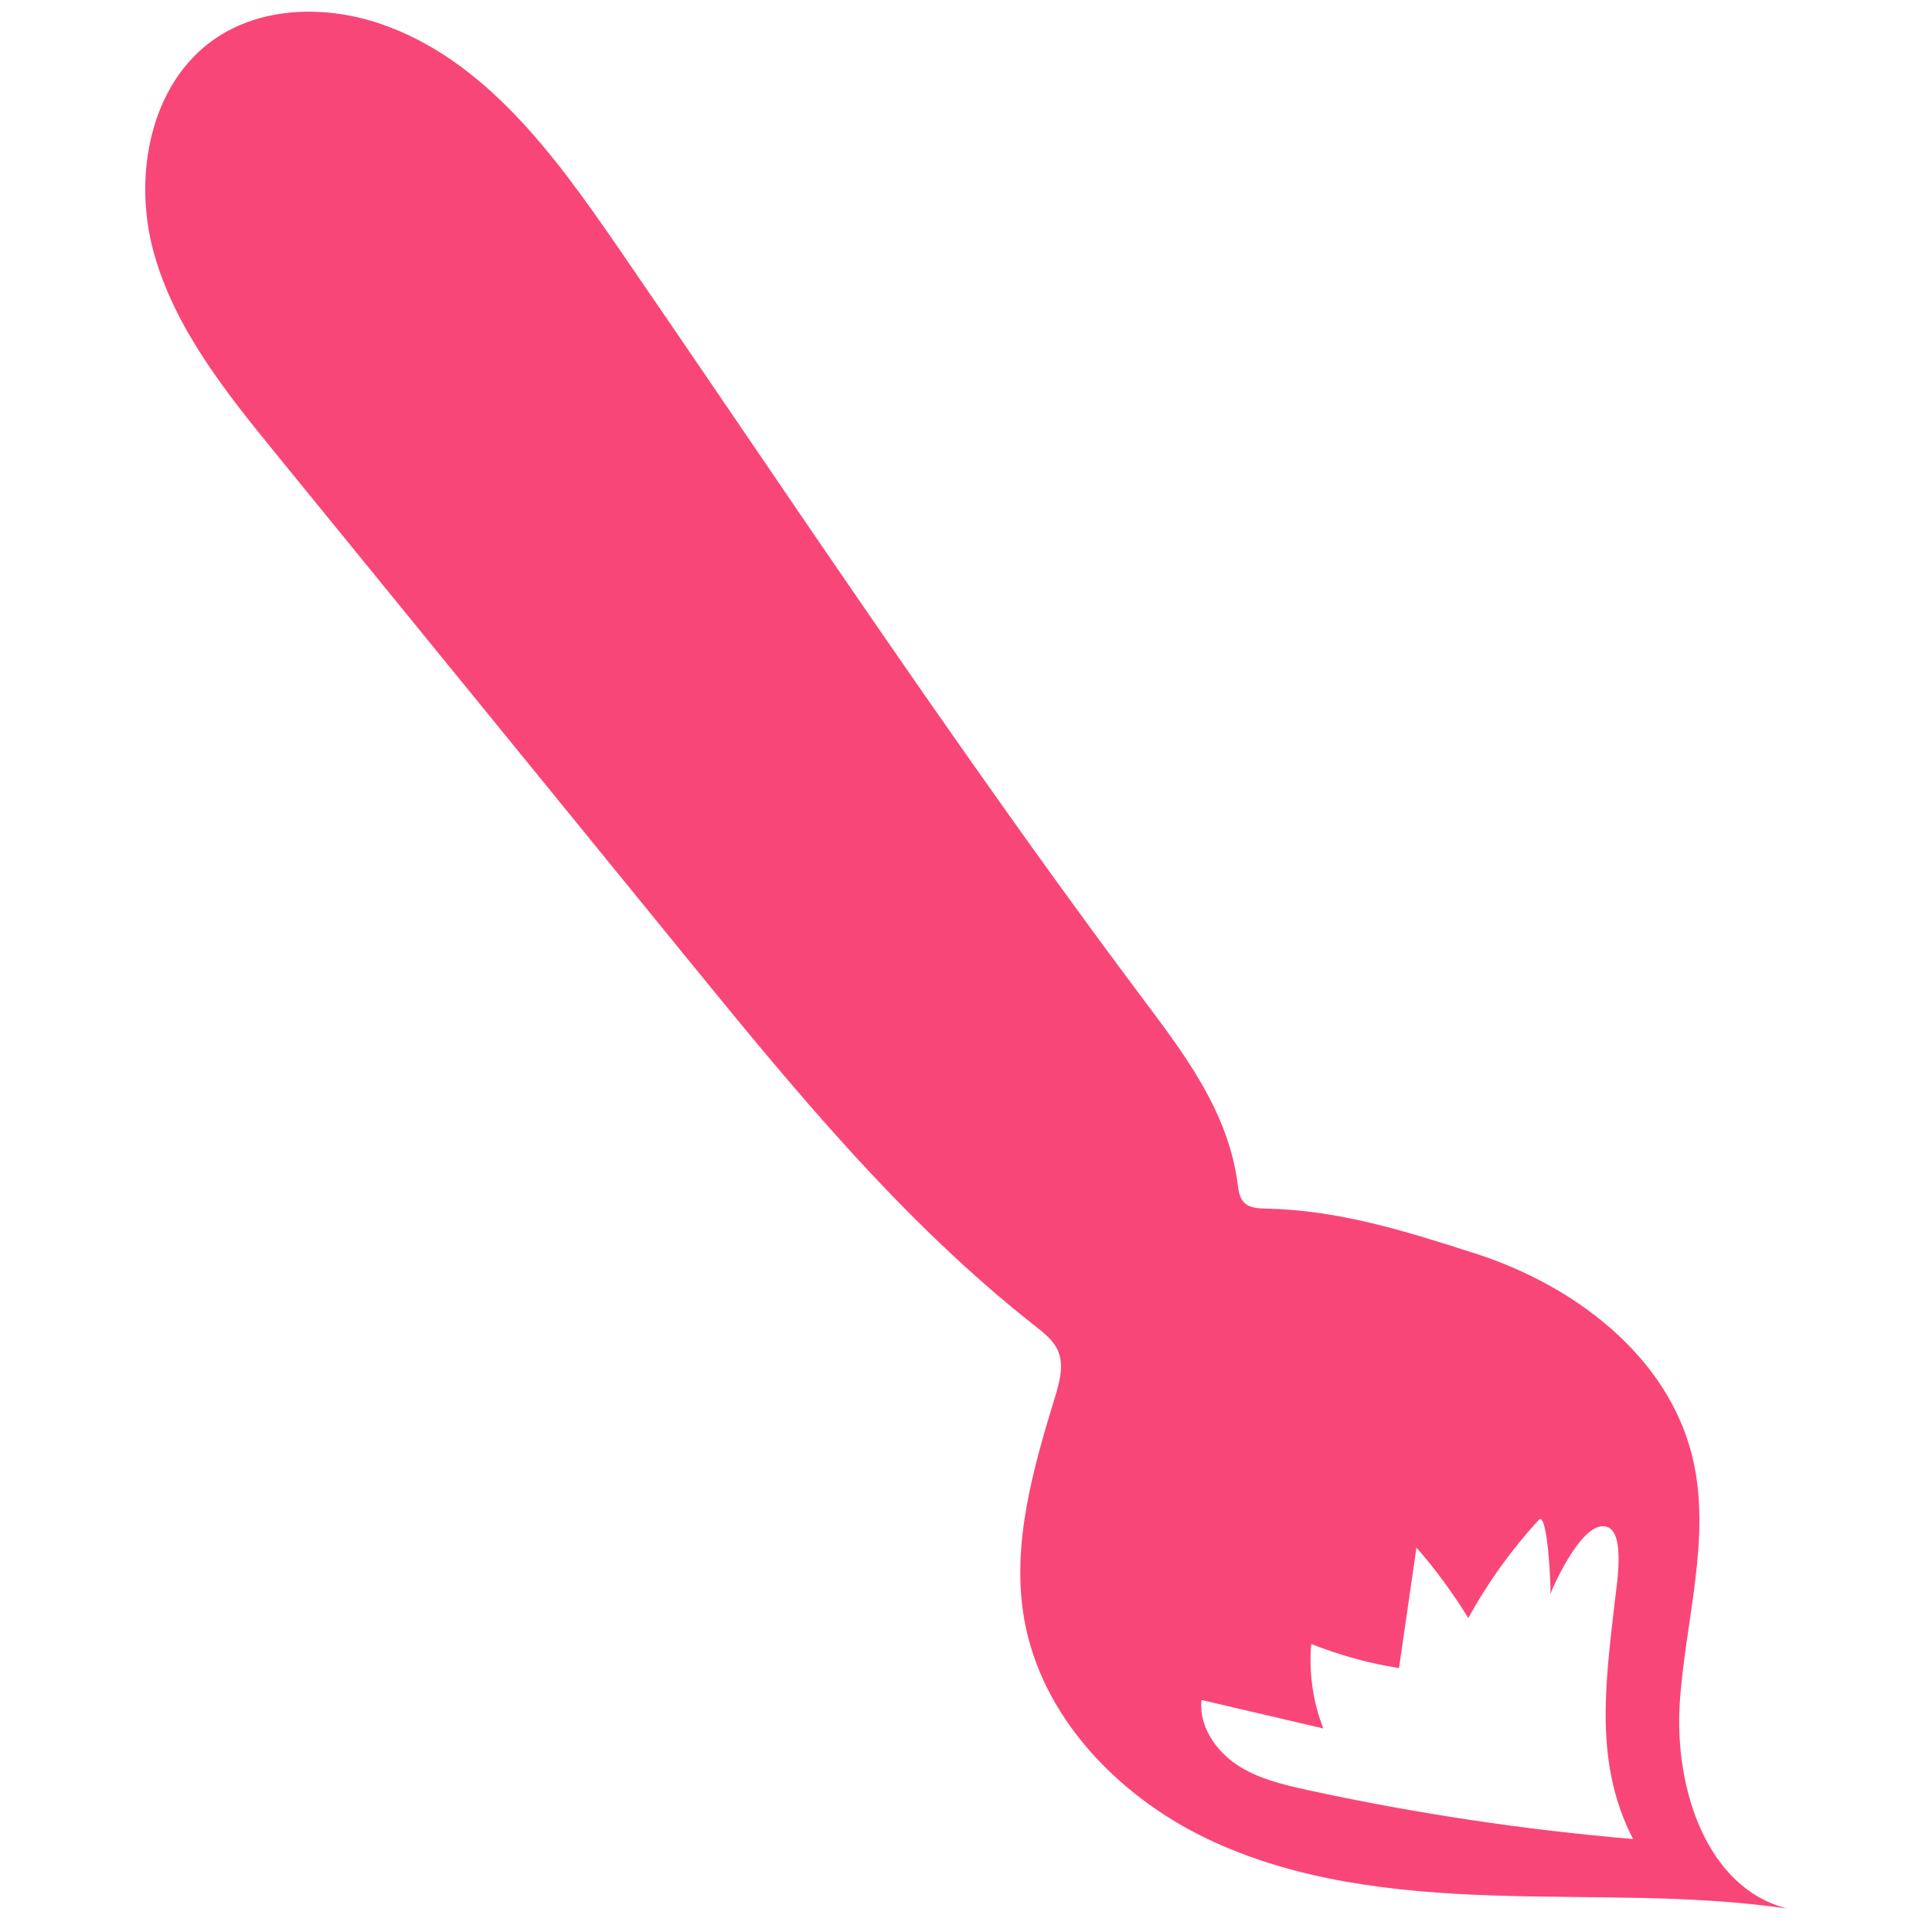 <?xml version="1.0" encoding="UTF-8"?> <svg xmlns="http://www.w3.org/2000/svg" xmlns:xlink="http://www.w3.org/1999/xlink" version="1.1" id="Layer_1" x="0px" y="0px" viewBox="0 0 141.73 141.73" style="enable-background:new 0 0 141.73 141.73;" xml:space="preserve"> <style type="text/css"> .st0{fill:#F94679;} </style> <path class="st0" d="M11.28,18.53c1.55,5.6,5.32,10.28,8.99,14.79c9.99,12.26,19.97,24.51,29.96,36.77 c7.89,9.69,15.88,19.46,25.7,27.18c0.66,0.52,1.36,1.06,1.69,1.84c0.44,1.04,0.12,2.23-0.21,3.32c-1.62,5.32-3.24,10.89-2.27,16.37 c1.25,7.1,6.81,12.9,13.31,16.04c6.5,3.14,13.85,3.97,21.06,4.21c7.21,0.24,14.47-0.08,21.6,0.96c-5.94-1.51-8.26-8.85-7.89-14.97 c0.38-6.12,2.39-12.31,0.91-18.25c-1.82-7.34-8.66-12.5-15.86-14.82c-5.17-1.66-10.03-3.2-15.42-3.31c-0.57-0.01-1.21-0.05-1.6-0.46 c-0.32-0.34-0.39-0.84-0.45-1.31c-0.71-5.48-4.04-9.72-7.28-14.05C74.95,61.38,66.82,49.61,58.75,37.8 c-4.49-6.58-8.96-13.18-13.48-19.75c-4.58-6.66-9.71-13.69-17.35-16.3c-3.98-1.36-8.65-1.29-12.13,1.08 C11,6.11,9.73,12.93,11.28,18.53z M88.14,124.71c2.98,0.7,5.96,1.39,8.94,2.09c-0.77-1.96-1.07-4.1-0.89-6.2 c2.07,0.82,4.23,1.42,6.44,1.77c0.43-2.95,0.85-5.89,1.28-8.84c1.41,1.61,2.68,3.34,3.8,5.17c1.43-2.6,3.17-5.02,5.17-7.2 c0.66-0.72,0.92,5.12,0.85,5.44c0.45-1.13,2.52-5.54,4.19-4.92c1.36,0.5,0.64,4.48,0.54,5.46c-0.67,5.97-1.55,11.84,1.34,17.43 c-8.02-0.68-15.99-1.88-23.86-3.59c-1.83-0.4-3.7-0.84-5.25-1.89C89.13,128.37,87.94,126.57,88.14,124.71z"></path> </svg> 